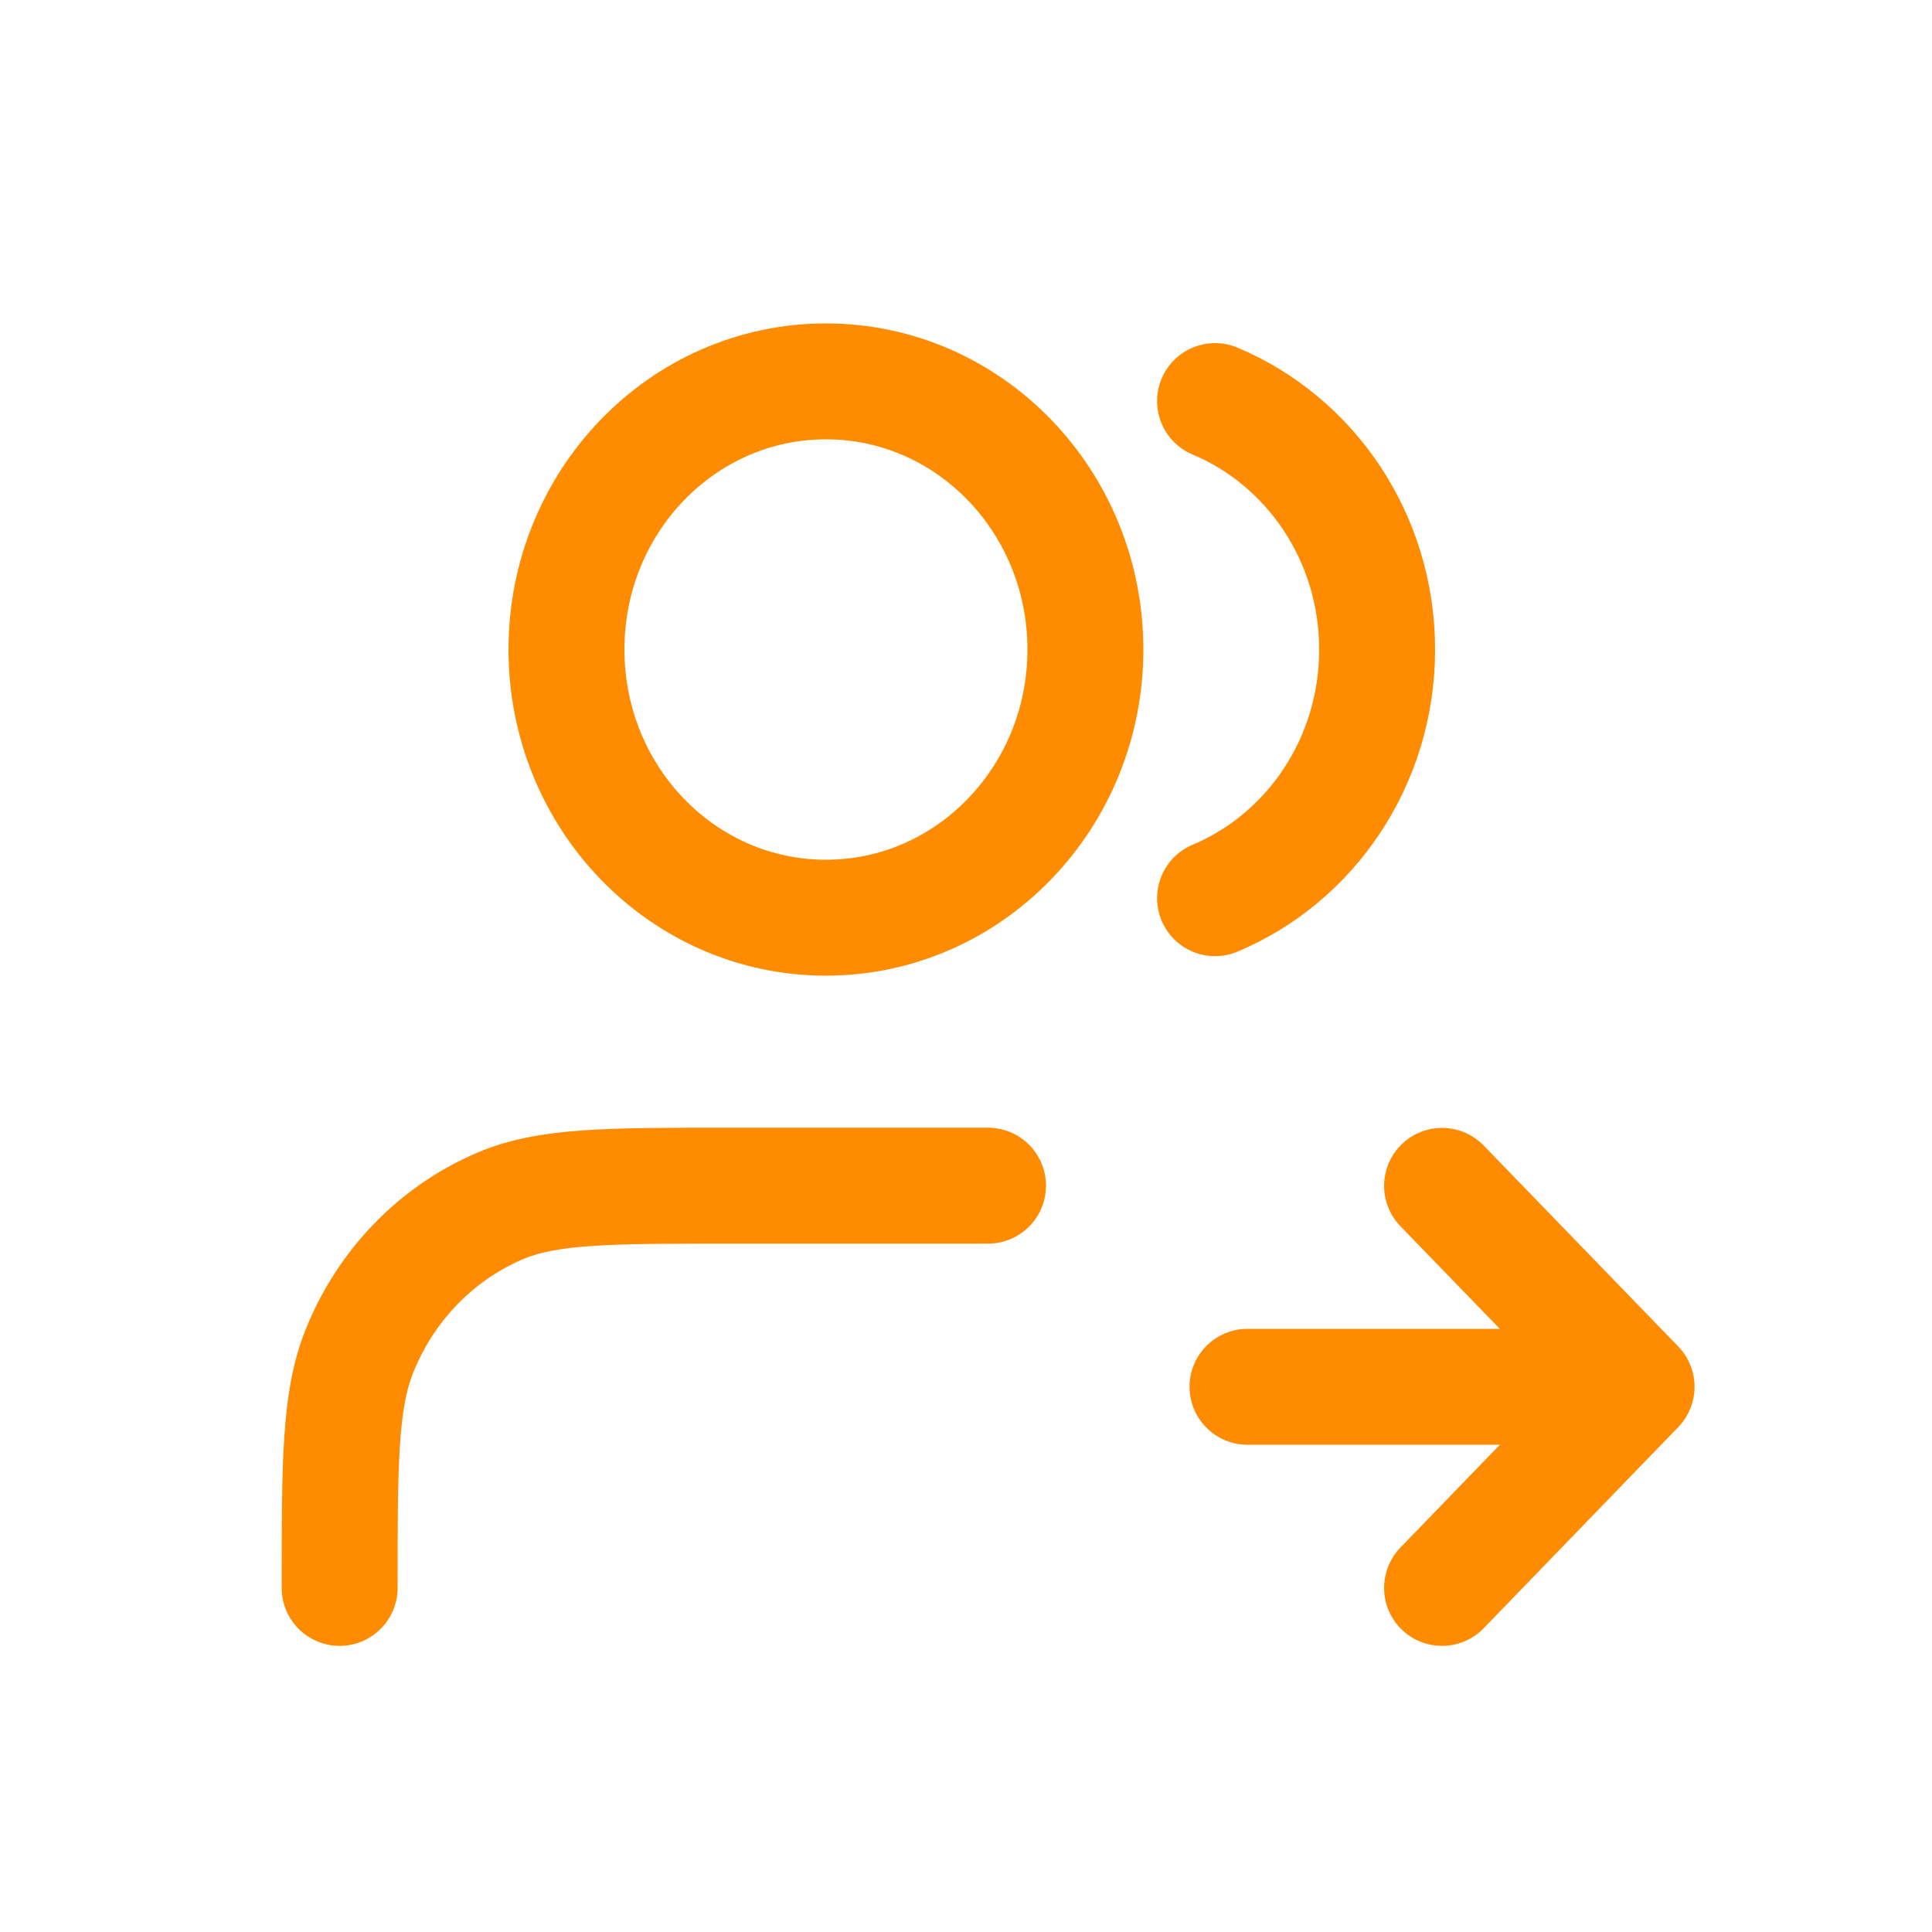 <?xml version="1.0" encoding="UTF-8"?>
<svg id="Layer_1" data-name="Layer 1" xmlns="http://www.w3.org/2000/svg" xmlns:xlink="http://www.w3.org/1999/xlink" viewBox="0 0 100 100">
  <defs>
    <style>
      .cls-1, .cls-2 {
        fill: none;
      }

      .cls-2 {
        stroke: #ff8b00;
        stroke-linecap: round;
        stroke-linejoin: round;
        stroke-width: 6px;
      }

      .cls-3 {
        fill: url(#linear-gradient);
      }

      .cls-4 {
        clip-path: url(#clippath-1);
      }

      .cls-5 {
        clip-path: url(#clippath-2);
      }

      .cls-6 {
        clip-path: url(#clippath);
      }
    </style>
    <clipPath id="clippath">
      <rect class="cls-1" x="-504.07" y="-1561.67" width="1949.36" height="1111.34"/>
    </clipPath>
    <clipPath id="clippath-1">
      <rect class="cls-1" x="-503.33" y="-1562.68" width="1950.87" height="1107.83"/>
    </clipPath>
    <clipPath id="clippath-2">
      <polygon class="cls-1" points="-485.4 -192.81 1501.54 -192.81 1501.54 -456.62 -561.14 -1403.23 -485.4 -192.81"/>
    </clipPath>
    <linearGradient id="linear-gradient" x1="-489.54" y1="-466.13" x2="-486.45" y2="-466.13" gradientTransform="translate(369693.16 385659.65) rotate(90) scale(792.1 -792.1)" gradientUnits="userSpaceOnUse">
      <stop offset="0" stop-color="#ffcf00"/>
      <stop offset="1" stop-color="#ff8b00"/>
    </linearGradient>
  </defs>
  <g class="cls-6">
    <g class="cls-4">
      <g class="cls-5">
        <rect class="cls-3" x="-592.46" y="-1993.16" width="2125.32" height="2390.29" transform="translate(893.48 25.85) rotate(-57.7)"/>
      </g>
    </g>
  </g>
  <path class="cls-2" d="M56.18,33.62c0,7.66-6.01,13.88-13.43,13.88s-13.43-6.21-13.43-13.88,6.01-13.88,13.43-13.88,13.43,6.21,13.43,13.88ZM51.14,61.37h-13.43c-6.26,0-9.38,0-11.85,1.06-3.29,1.41-5.9,4.11-7.26,7.51-1.02,2.55-1.02,5.78-1.02,12.25M62.89,20.76c4.92,2.06,8.39,7.04,8.39,12.86s-3.47,10.81-8.39,12.87M84.71,71.78h-20.14M84.71,71.78l-10.07-10.4M74.64,82.19l10.07-10.41"/>
</svg>
